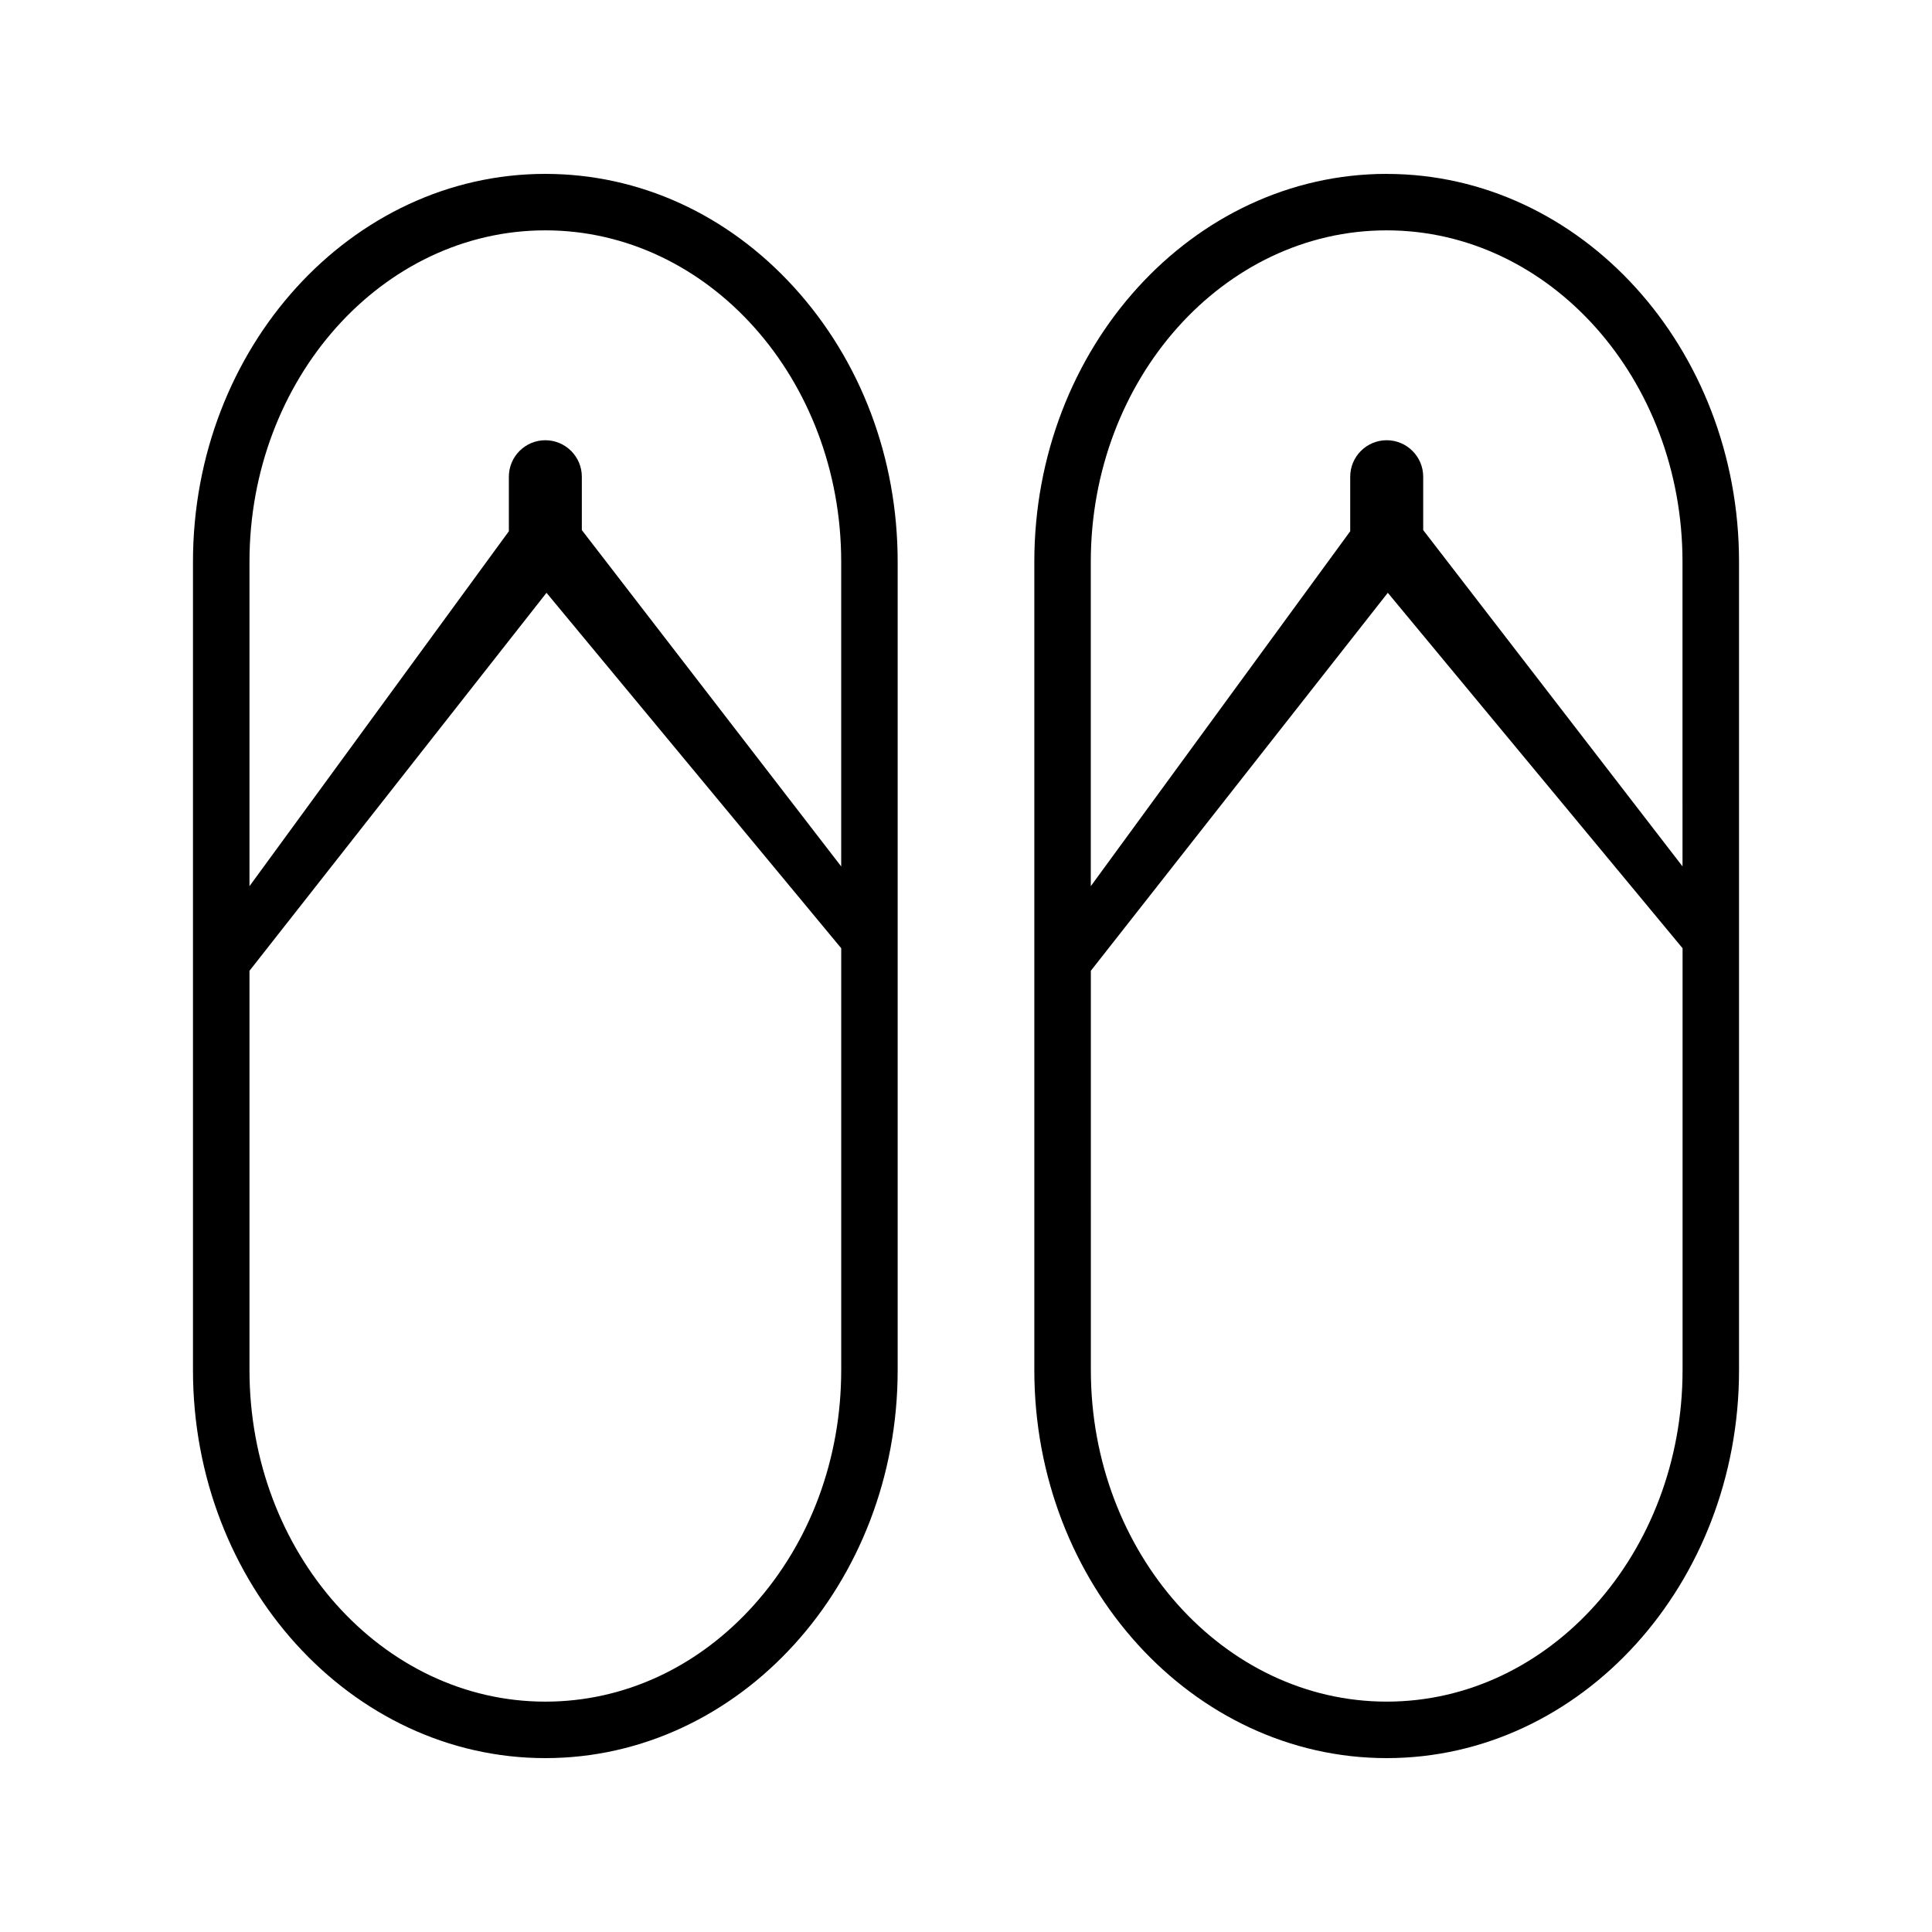 <?xml version="1.0" encoding="UTF-8"?>
<!-- Uploaded to: ICON Repo, www.svgrepo.com, Generator: ICON Repo Mixer Tools -->
<svg fill="#000000" width="800px" height="800px" version="1.1" viewBox="144 144 512 512" xmlns="http://www.w3.org/2000/svg">
 <g>
  <path d="m288.52 190.08c-51.488 0-93.379 46.121-93.379 102.8v214.22c0 56.691 41.891 102.82 93.379 102.82s93.371-46.125 93.371-102.82v-214.21c0.004-27.445-9.734-53.281-27.441-72.738-17.652-19.391-41.07-30.07-65.93-30.07zm78.41 317.02c0 23.48-8.199 45.555-23.07 62.172-14.816 16.551-34.469 25.68-55.336 25.68-43.234 0-78.406-39.414-78.406-87.852v-105.83l78.711-100.17 78.105 94.195v111.8zm0-133.48-68.738-89.141v-14.145c0-5.332-4.34-9.668-9.672-9.668s-9.668 4.336-9.668 9.668v14.453l-68.738 94.059v-85.965c0-48.434 35.176-87.836 78.406-87.836 43.227 0 78.406 39.402 78.406 87.836v80.738z"/>
  <path d="m511.49 190.08c-51.488 0-93.383 46.121-93.383 102.8v214.22c0 56.691 41.895 102.82 93.383 102.82s93.371-46.125 93.371-102.82v-214.21c0-56.684-41.883-102.8-93.371-102.8zm78.406 317.02c0 48.438-35.172 87.848-78.398 87.848-43.234 0-78.41-39.414-78.41-87.852l-0.004-105.83 0.625-0.797 78.074-99.371 78.117 94.195v111.8zm0-133.48-68.734-89.141v-14.145c0-5.332-4.34-9.668-9.672-9.668s-9.668 4.336-9.668 9.668v14.453l-68.75 94.055v-85.961c0-48.434 35.172-87.836 78.398-87.836 43.238 0 78.41 39.402 78.41 87.836l0.004 80.738z"/>
 </g>
</svg>
